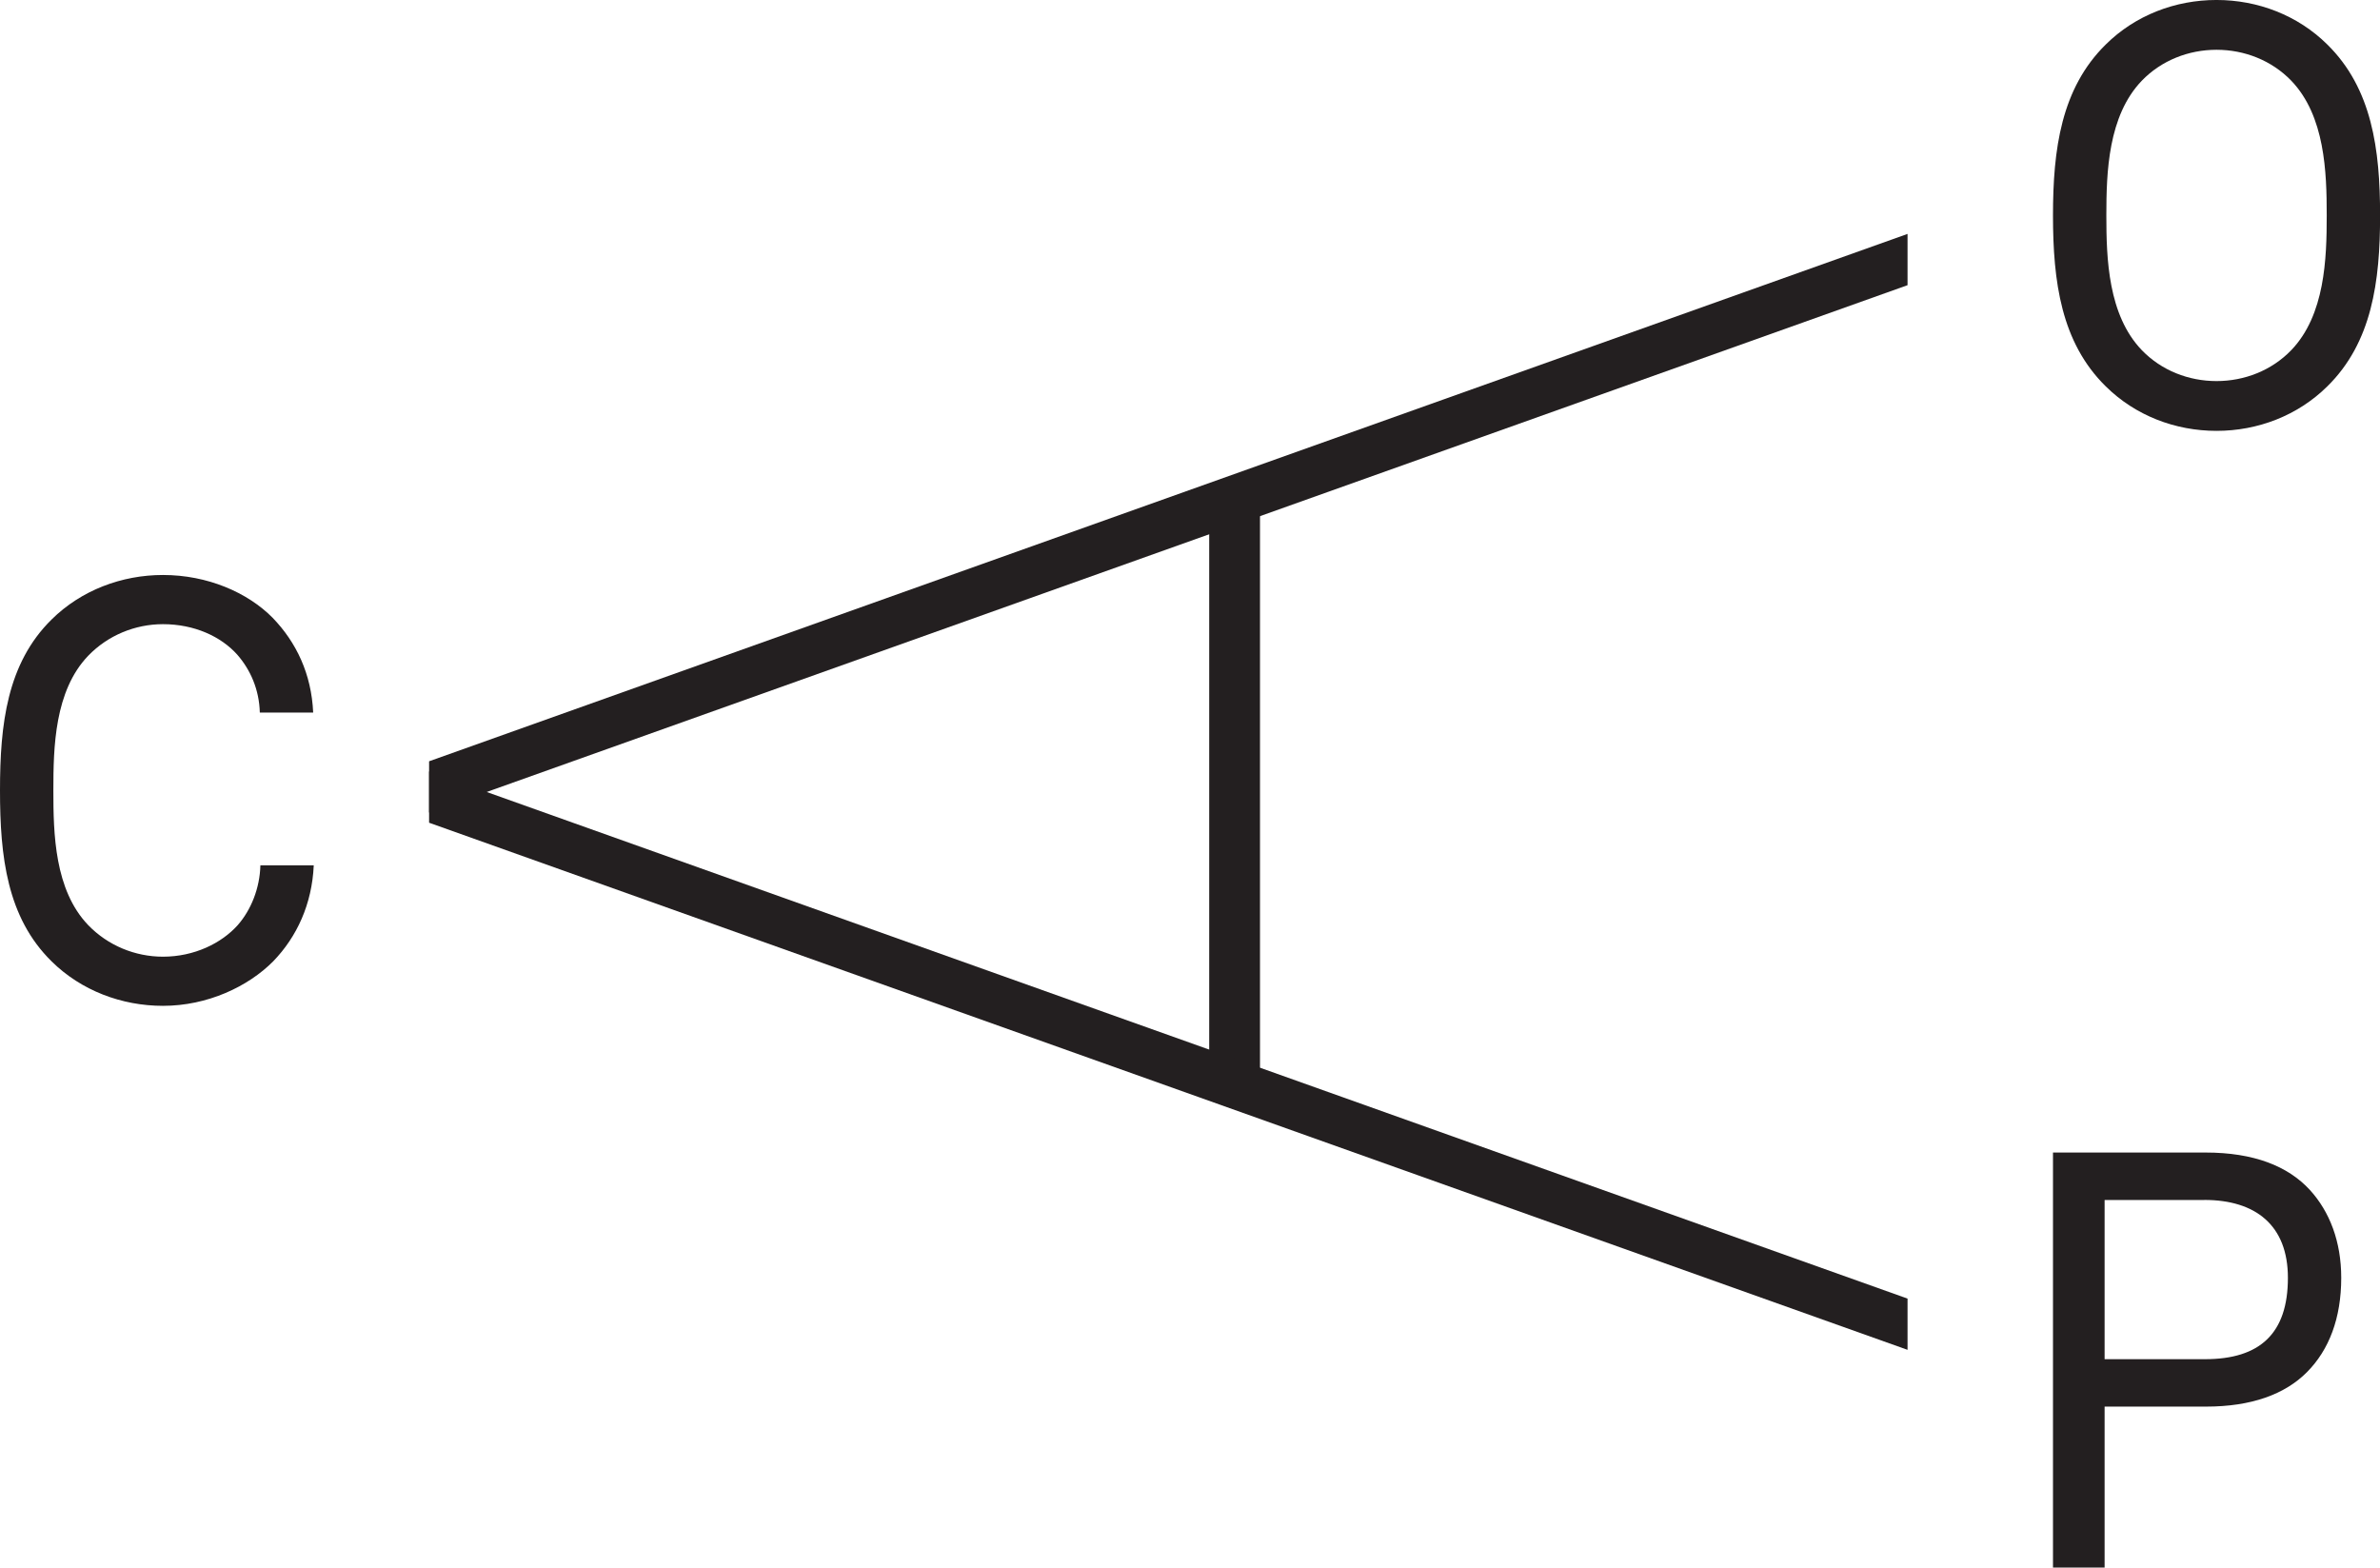 <?xml version="1.0" encoding="UTF-8" standalone="no"?>
<svg
   xmlns:dc="http://purl.org/dc/elements/1.1/"
   xmlns:cc="http://creativecommons.org/ns#"
   xmlns:rdf="http://www.w3.org/1999/02/22-rdf-syntax-ns#"
   xmlns:svg="http://www.w3.org/2000/svg"
   xmlns="http://www.w3.org/2000/svg"
   xmlns:sodipodi="http://sodipodi.sourceforge.net/DTD/sodipodi-0.dtd"
   xmlns:inkscape="http://www.inkscape.org/namespaces/inkscape"
   width="1000"
   height="658.608"
   viewBox="0 0 1000 658.608"
   version="1.1"
   id="svg20"
   sodipodi:docname="Group 12 Copy 2.svg"
   inkscape:version="0.92.4 (5da689c313, 2019-01-14)">
  <sodipodi:namedview
     pagecolor="#ffffff"
     bordercolor="#111111"
     borderopacity="1"
     objecttolerance="10"
     gridtolerance="10"
     guidetolerance="10"
     inkscape:pageopacity="0"
     inkscape:pageshadow="2"
     inkscape:window-width="1920"
     inkscape:window-height="1017"
     id="namedview22"
     showgrid="false"
     fit-margin-top="0"
     fit-margin-left="0"
     fit-margin-right="0"
     fit-margin-bottom="0"
     inkscape:zoom="0.55912162"
     inkscape:cx="616.49352"
     inkscape:cy="119.36502"
     inkscape:window-x="1912"
     inkscape:window-y="-8"
     inkscape:window-maximized="1"
     inkscape:current-layer="svg20" />
  <!-- Generator: Sketch 51.3 (57544) - http://www.bohemiancoding.com/sketch -->
  <title
     id="title2">Group 12 Copy 2</title>
  <desc
     id="desc4">Created with Sketch.</desc>
  <defs
     id="defs6" />
  <g
     id="Symbols"
     transform="matrix(13.514,0,0,13.514,-7.0922061e-4,-1.79)"
     style="fill:none;fill-rule:evenodd;stroke:none;stroke-width:1">
    <g
       id="menu/close/1200"
       transform="translate(-563,-14)">
      <g
         id="Group-12-Copy-2"
         transform="translate(563,14)">
        <polygon
           id="Fill-1"
           points="37.596,15.694 37.596,33.992 39.175,33.992 39.175,15.694 "
           style="fill:#231f20" />
        <polygon
           id="Fill-2"
           points="59.308,8.999 13.341,25.394 13.341,23.801 59.308,7.405 "
           style="fill:#231f20" />
        <polygon
           id="Fill-3"
           points="59.308,42.099 13.341,25.711 13.341,24.117 59.308,40.506 "
           style="fill:#231f20" />
        <g
           id="Group-11"
           transform="translate(0,0.002)">
          <path
             d="m 8.493,30.019 c -0.776,0.782 -2.038,1.383 -3.427,1.383 -1.28,0 -2.542,-0.473 -3.462,-1.383 C 0.217,28.655 5.2482269e-5,26.762 5.2482269e-5,24.705 c 0,-2.057 0.217,-3.949 1.605,-5.315 0.92,-0.91 2.182,-1.383 3.462,-1.383 1.389,0 2.633,0.546 3.408,1.329 0.739,0.765 1.208,1.747 1.262,2.948 H 8.078 C 8.06,21.575 7.79,20.956 7.375,20.482 6.87,19.918 6.041,19.536 5.067,19.536 c -0.865,0 -1.712,0.346 -2.326,0.983 -1.046,1.092 -1.082,2.84 -1.082,4.186 0,1.347 0.036,3.094 1.082,4.186 0.613,0.637 1.461,0.983 2.326,0.983 0.974,0 1.822,-0.419 2.326,-0.983 0.414,-0.473 0.685,-1.147 0.703,-1.857 h 1.659 c -0.054,1.202 -0.522,2.221 -1.262,2.985"
             id="Fill-4"
             inkscape:connector-curvature="0"
             style="fill:#231f20" />
          <path
             d="m 72.359,12.143 c -0.92,0.91 -2.164,1.383 -3.444,1.383 -1.281,0 -2.524,-0.473 -3.444,-1.383 -1.389,-1.365 -1.641,-3.258 -1.641,-5.315 0,-2.057 0.253,-3.949 1.641,-5.314 0.919,-0.911 2.163,-1.384 3.444,-1.384 1.28,0 2.524,0.473 3.444,1.384 1.388,1.365 1.641,3.257 1.641,5.314 0,2.057 -0.252,3.949 -1.641,5.315 M 71.241,2.642 C 70.628,2.006 69.78,1.678 68.915,1.678 c -0.866,0 -1.713,0.328 -2.326,0.964 -1.046,1.092 -1.1,2.84 -1.1,4.186 0,1.347 0.054,3.094 1.1,4.186 0.613,0.637 1.46,0.964 2.326,0.964 0.865,0 1.713,-0.327 2.326,-0.964 1.046,-1.092 1.1,-2.84 1.1,-4.186 0,-1.347 -0.054,-3.094 -1.1,-4.186"
             id="Fill-6"
             inkscape:connector-curvature="0"
             style="fill:#231f20" />
          <g
             id="Group-10"
             transform="translate(63.766,35.889)">
            <polygon
               id="Clip-9"
               points="0.064,12.978 0.064,0.074 9.026,0.074 9.026,12.978 " />
            <path
               d="M 7.962,6.9 C 7.277,7.591 6.232,7.973 4.825,7.973 H 1.669 V 12.978 H 0.064 V 0.074 H 4.807 c 1.497,0 2.561,0.419 3.246,1.165 0.613,0.673 0.973,1.601 0.973,2.73 0,1.256 -0.378,2.239 -1.063,2.93 M 4.771,1.549 H 1.669 v 4.95 h 3.12 c 1.713,0 2.579,-0.801 2.579,-2.53 0,-1.638 -1.01,-2.421 -2.597,-2.421"
               id="Fill-8"
               inkscape:connector-curvature="0"
               style="fill:#231f20" />
          </g>
        </g>
      </g>
    </g>
  </g>
</svg>
